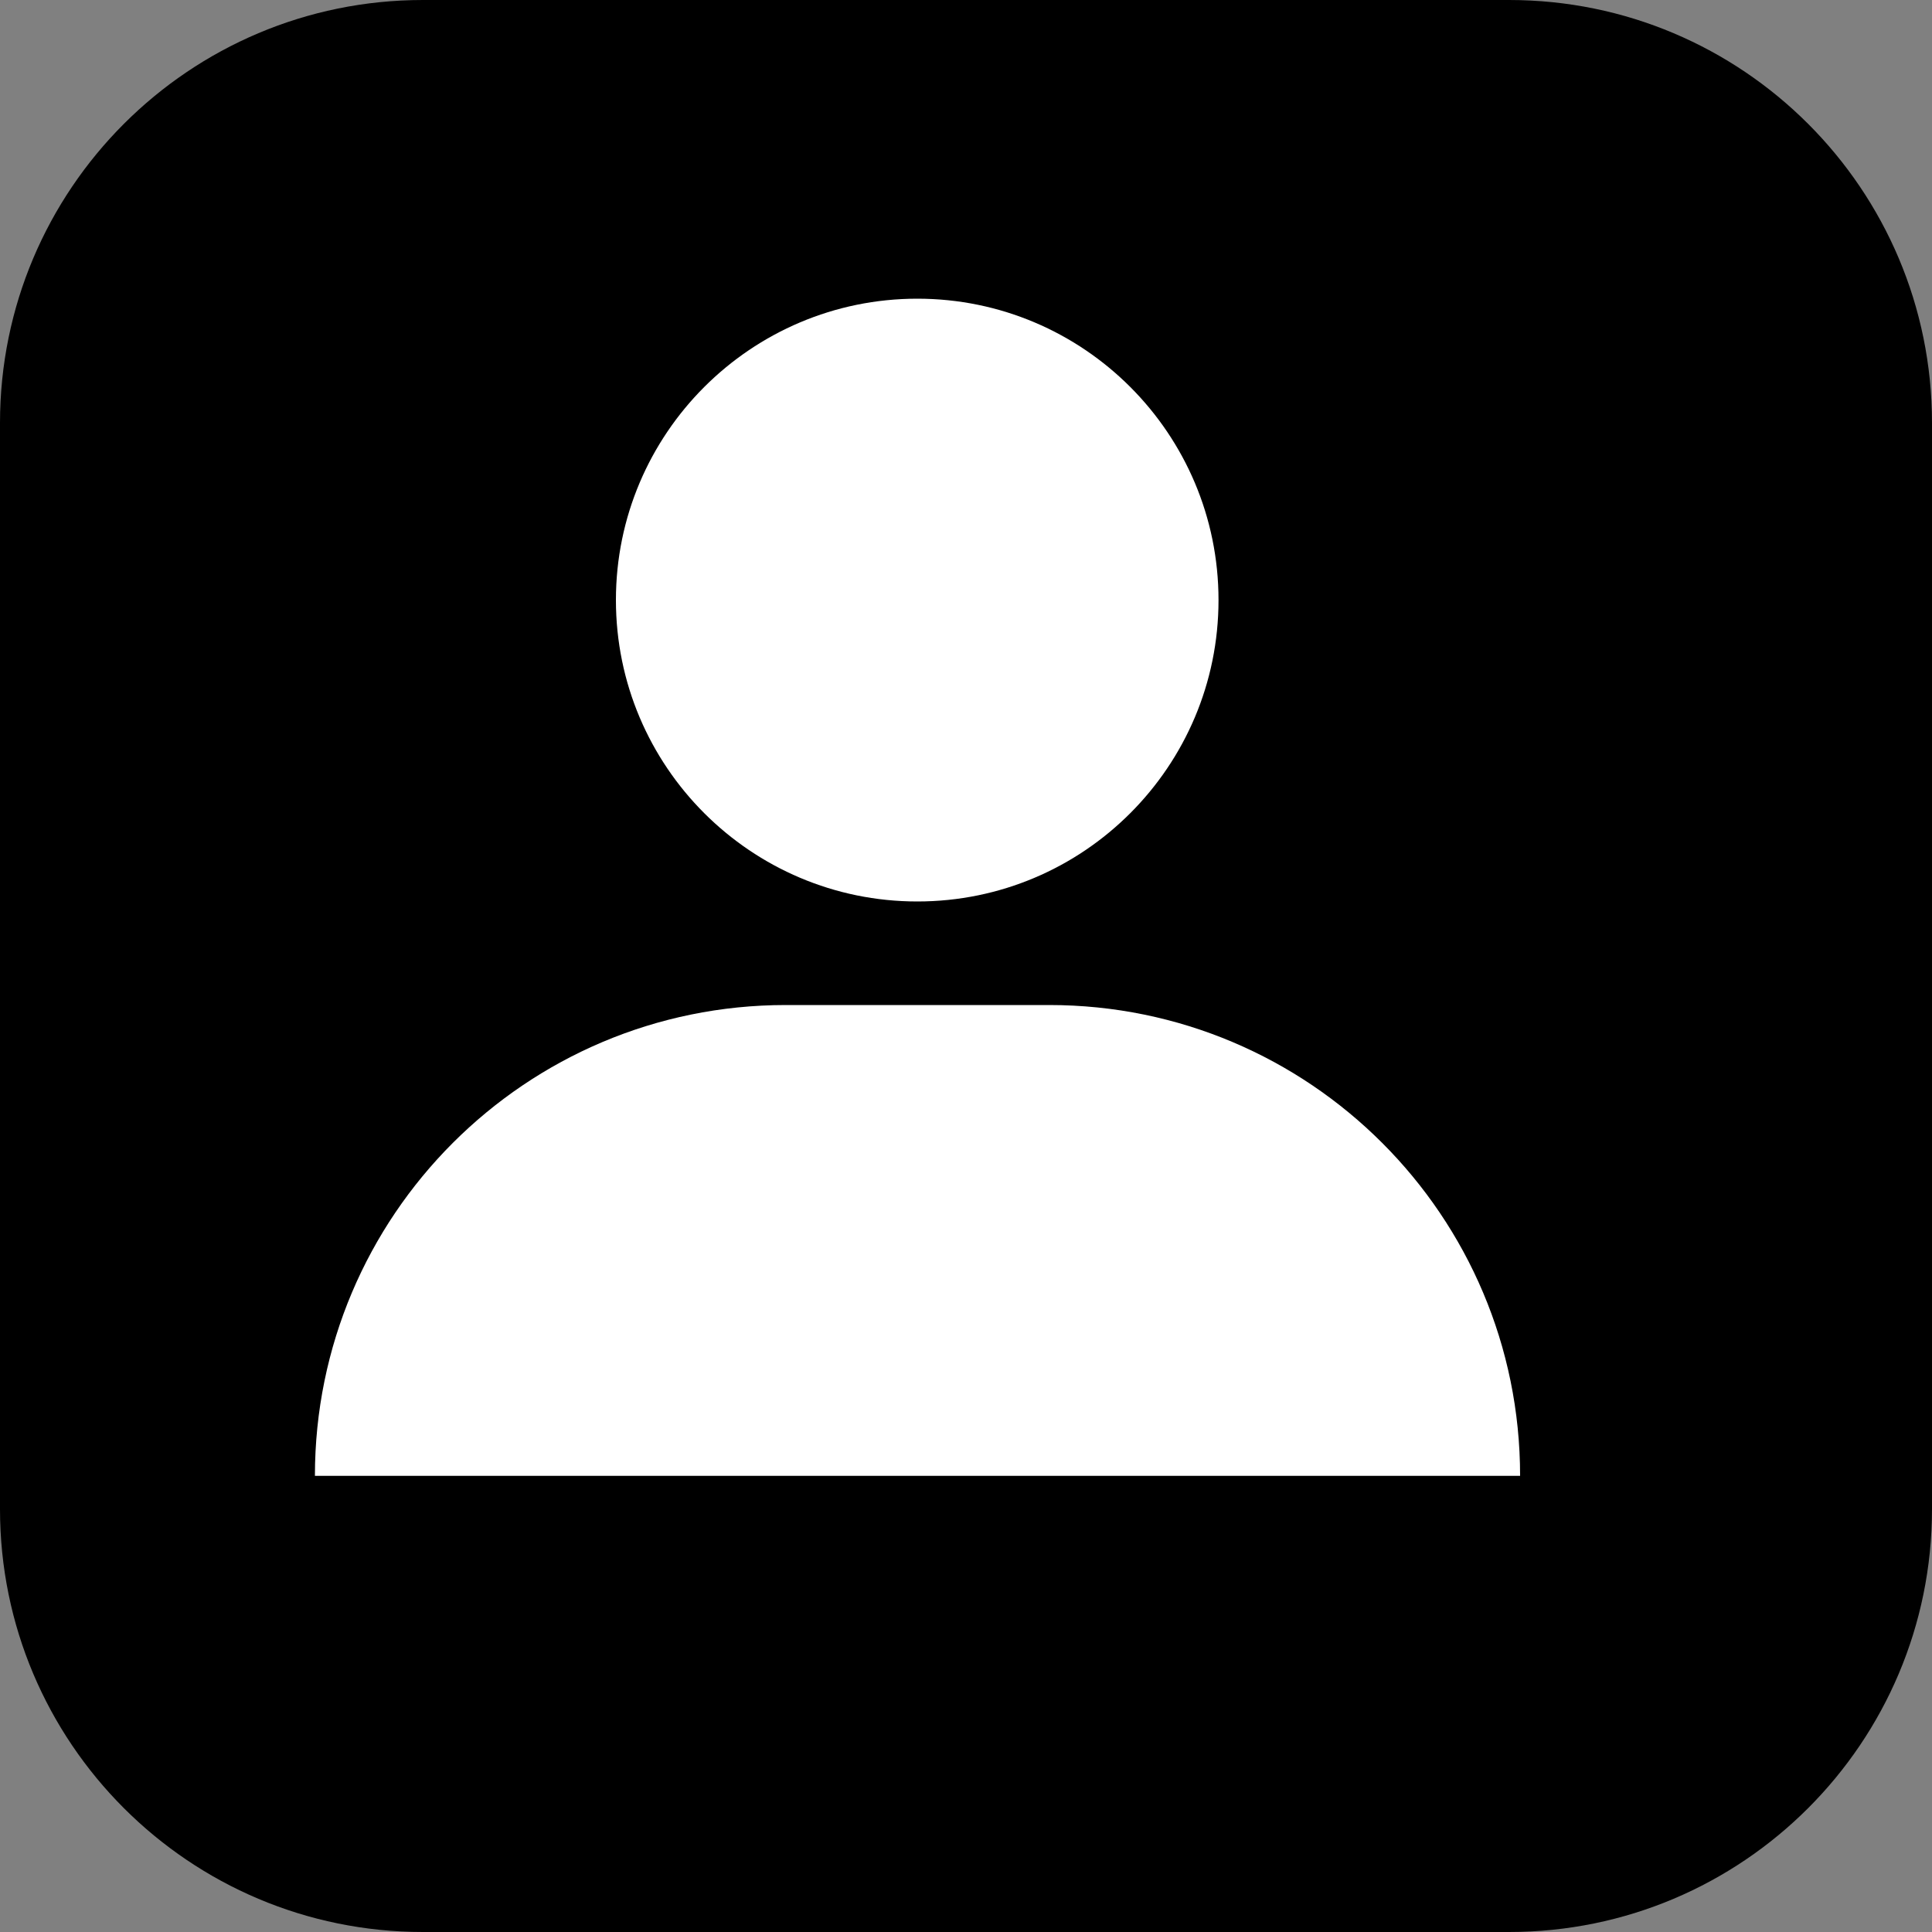 <svg width="100" height="100" viewBox="0 0 100 100" fill="none" xmlns="http://www.w3.org/2000/svg">
<rect x="0" y="0" width="100" height="100" fill="#808080" stroke="none"/>
<path d="M78.11 0H21.89C9.8 0 0 9.8 0 21.89V78.11C0 90.2 9.8 100 21.89 100H78.11C90.2 100 100 90.2 100 78.11V21.89C100 9.8 90.2 0 78.11 0Z" fill="black"/>
<path d="M63.07 31.06C63.07 39.67 56.09 46.66 47.48 46.66C38.87 46.66 31.88 39.67 31.88 31.06C31.88 22.45 38.87 15.46 47.48 15.46C56.09 15.46 63.07 22.45 63.07 31.06Z" fill="white"/>
<path d="M78.67 76.39H16.3C16.3 62.93 27.21 52.02 40.67 52.02H54.31C67.77 52.02 78.68 62.93 78.68 76.39H78.67Z" fill="white"/>
</svg>
